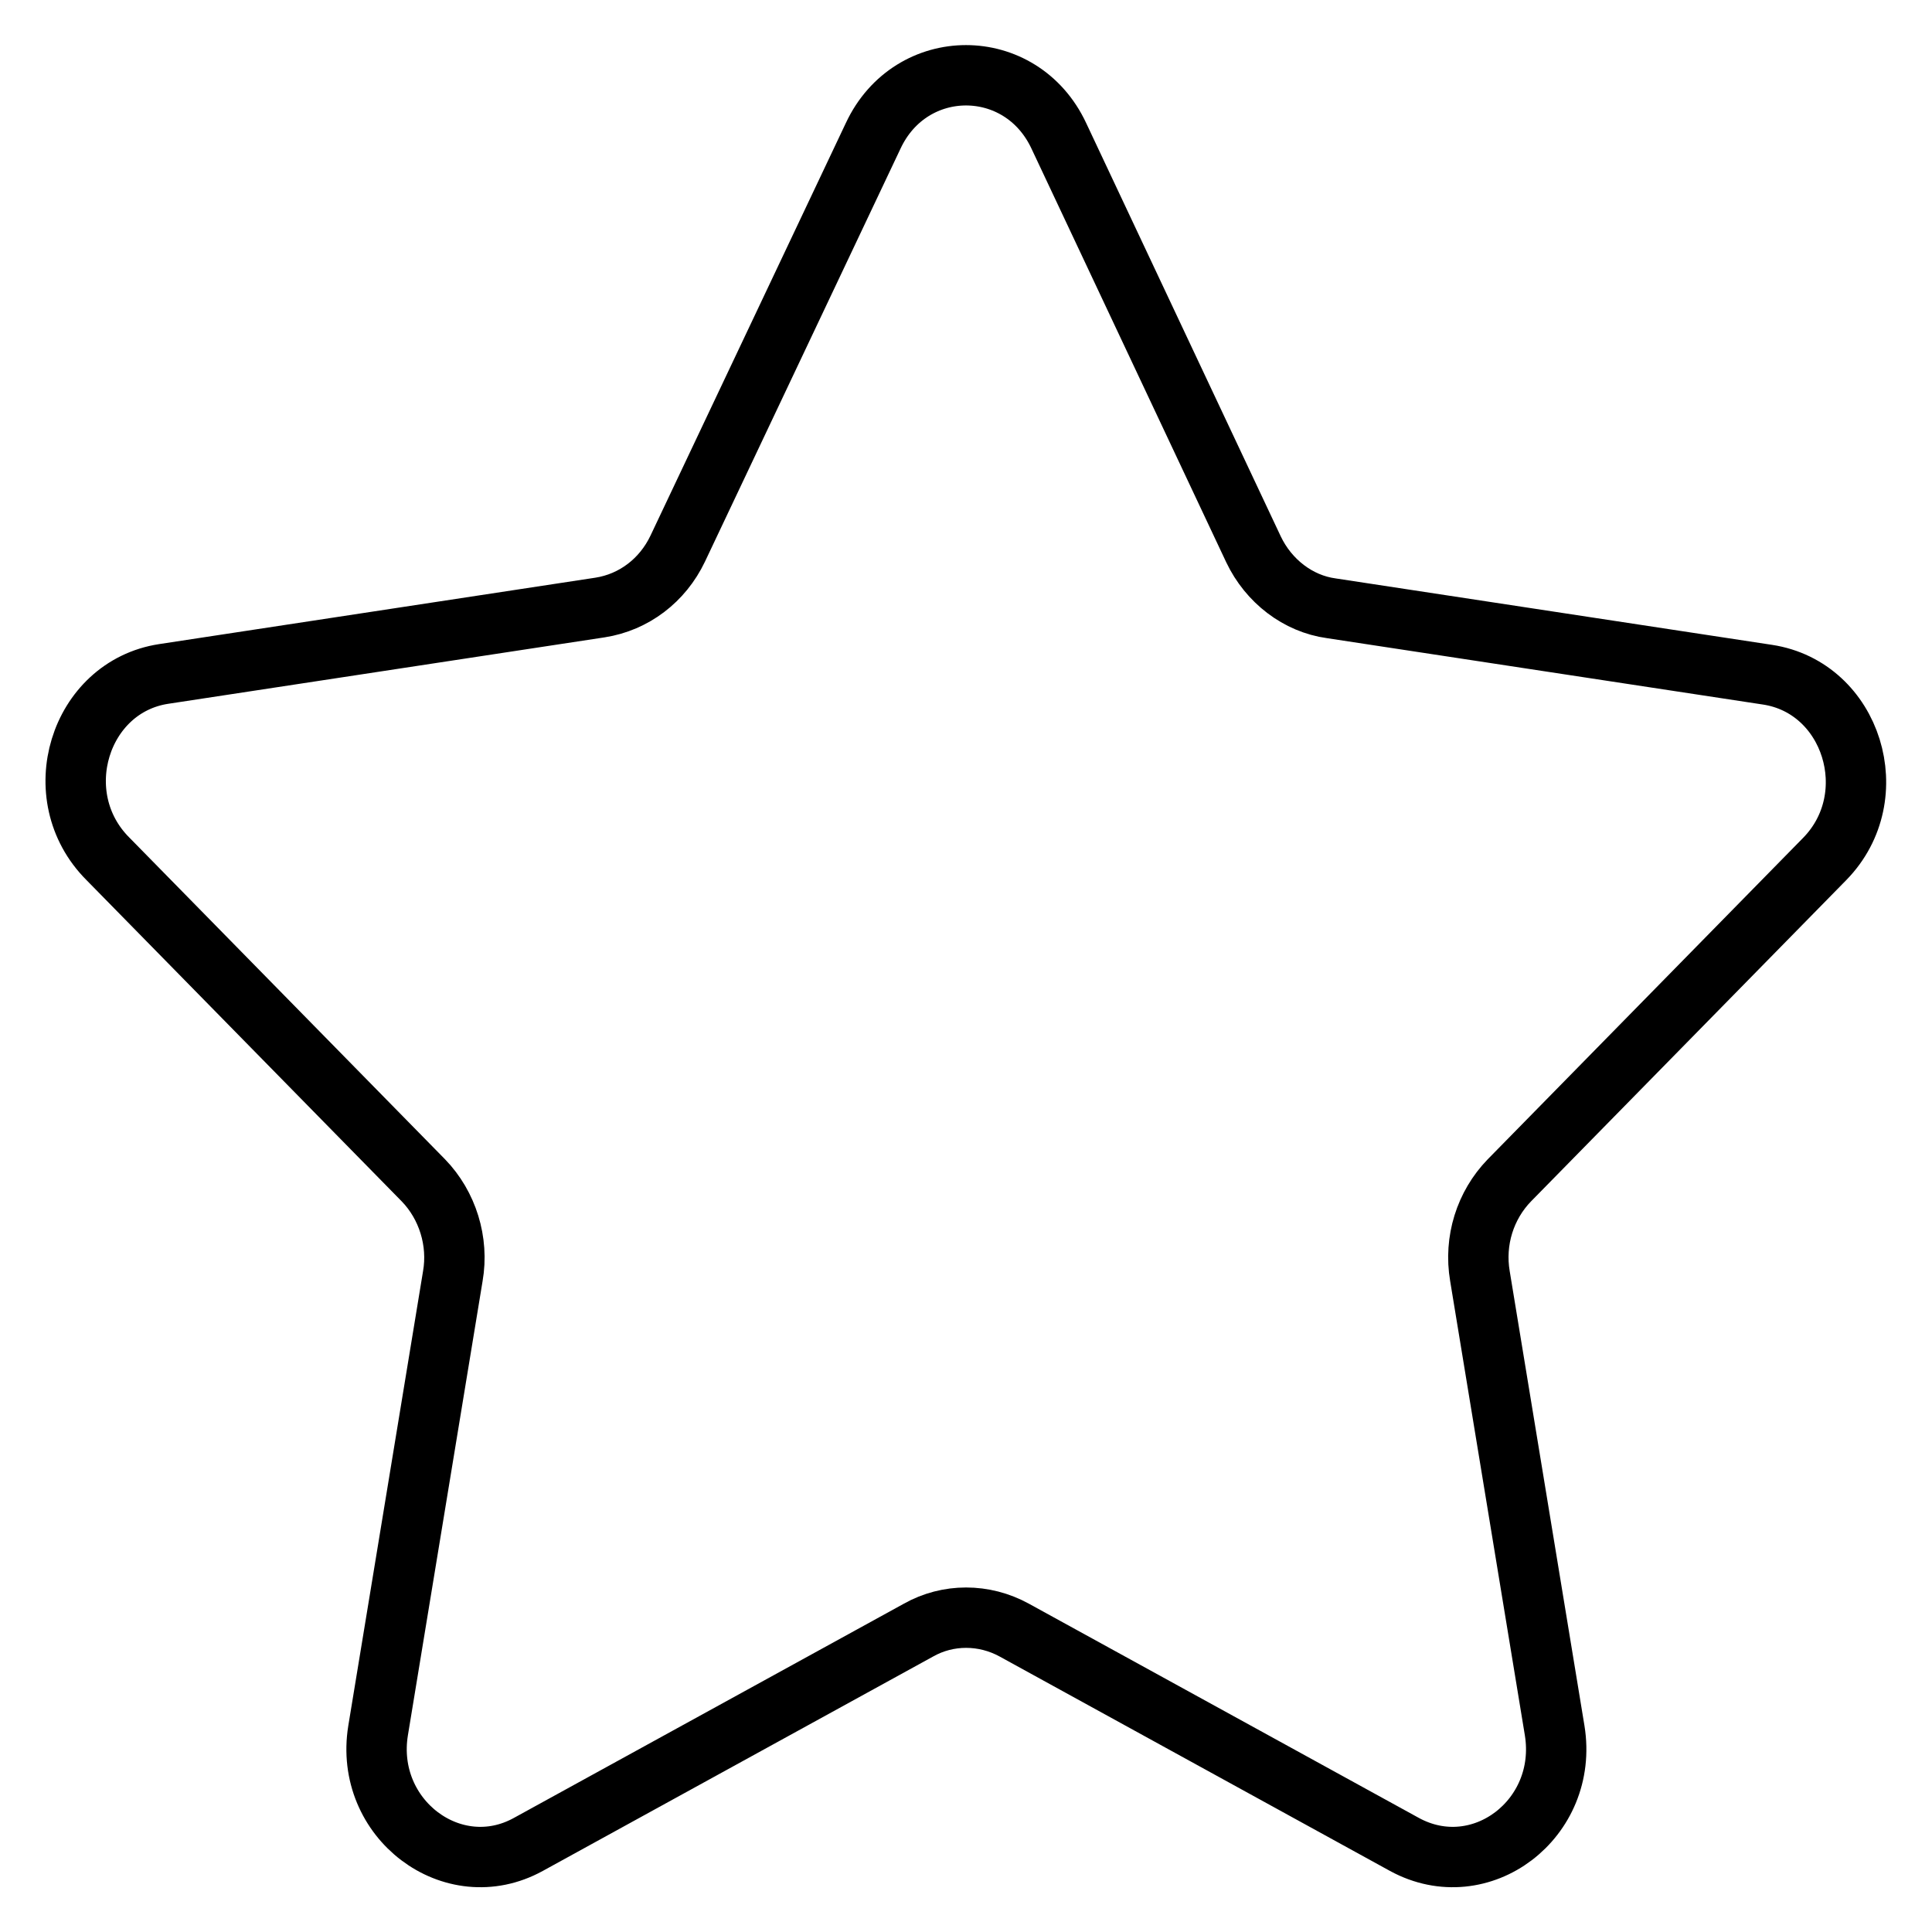<?xml version="1.0" encoding="utf-8"?>
<!-- Svg Vector Icons : http://www.onlinewebfonts.com/icon -->
<!DOCTYPE svg PUBLIC "-//W3C//DTD SVG 1.1//EN" "http://www.w3.org/Graphics/SVG/1.1/DTD/svg11.dtd">
<svg version="1.1" xmlns="http://www.w3.org/2000/svg" xmlns:xlink="http://www.w3.org/1999/xlink" x="0px" y="0px" viewBox="0 0 256 256" enable-background="new 0 0 256 256" xml:space="preserve">
<g> <path stroke-width="8" fill-opacity="0" stroke="#000000"  d="M140.3,18l25.8,54.8c2,4.2,5.9,7.2,10.3,7.8l57.8,8.8c11.2,1.7,15.7,16.1,7.6,24.4L200,156.4 c-3.2,3.3-4.7,8-3.9,12.7l9.9,60.2c1.9,11.7-9.8,20.6-19.9,15.1l-51.7-28.4c-4-2.2-8.8-2.2-12.7,0l-51.7,28.4 c-10,5.5-21.8-3.4-19.9-15.1l9.9-60.2c0.8-4.6-0.7-9.4-3.9-12.7l-41.8-42.6C6,105.5,10.5,91,21.7,89.3l57.8-8.8 c4.5-0.7,8.3-3.6,10.3-7.8L115.7,18C120.7,7.3,135.3,7.3,140.3,18z"/></g>
</svg>